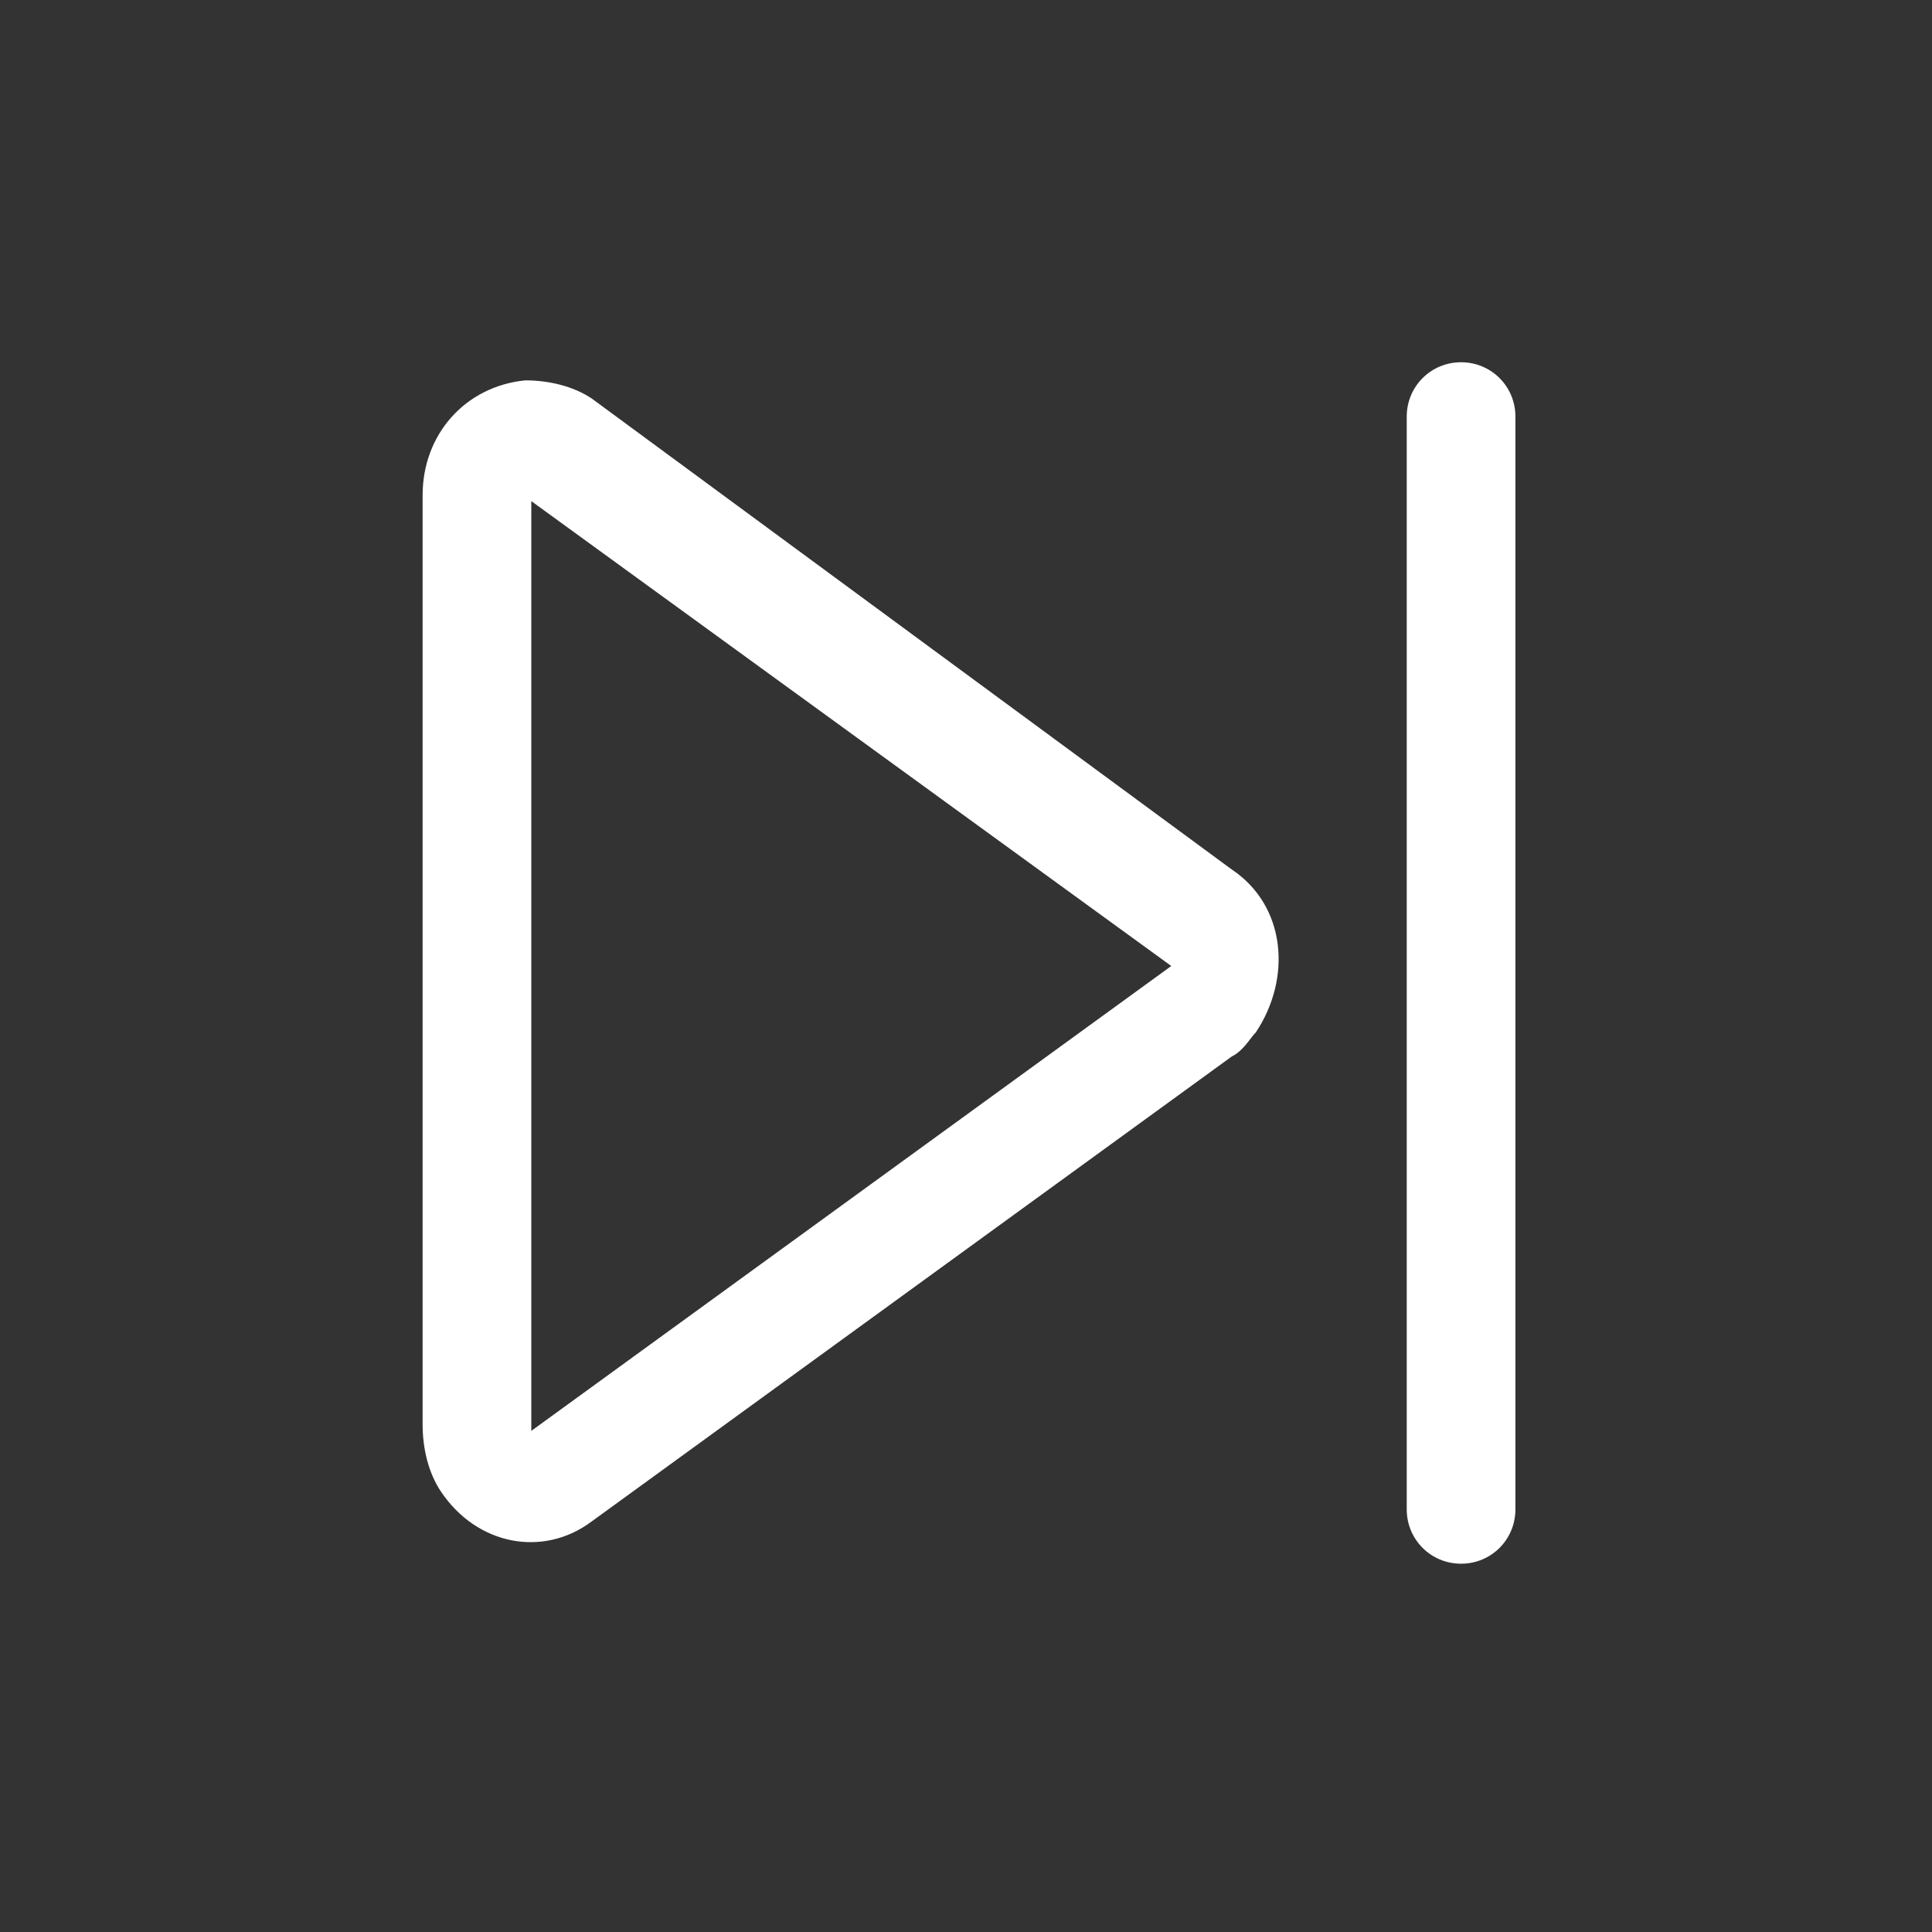 <?xml version="1.0" encoding="UTF-8"?>
<svg width="32px" height="32px" viewBox="0 0 32 32" version="1.1" xmlns="http://www.w3.org/2000/svg" xmlns:xlink="http://www.w3.org/1999/xlink">
    <rect x="0" y="0" width="32" height="32" fill="#333333" stroke="none"/>
    <title>button-next</title>
    <g id="button-next" stroke="none" stroke-width="1" fill="none" fill-rule="evenodd">
        <g id="next_outline" transform="translate(7, 6)" fill="#FFFFFF">
            <path d="M18.1,0.9 C18.1,0.4 17.7,5.68434189e-14 17.2,5.68434189e-14 C16.7,5.68434189e-14 16.3,0.4 16.3,0.9 C16.3,0.9 16.3,0.9 16.3,0.9 L16.3,19 C16.3,19.5 16.7,19.9 17.2,19.9 C17.7,19.9 18.1,19.5 18.1,19 C18.1,19 18.1,19 18.1,19 L18.1,0.9 Z" id="Path_127" fill-rule="nonzero"></path>
            <path d="M13.4,8.4 C14.3,9 14.4,10.2 13.8,11.1 C13.7,11.2 13.6,11.4 13.4,11.5 L2.8,19.2 C2,19.8 0.9,19.6 0.3,18.7 C0.1,18.4 0,18 0,17.6 L0,2.2 C0,1.2 0.7,0.4 1.7,0.3 C2.1,0.3 2.5,0.4 2.8,0.6 L13.4,8.4 Z M12.4,10 L1.8,17.7 L1.8,2.3 L12.4,10 Z" id="Path_128"></path>
        </g>
    </g>
</svg>